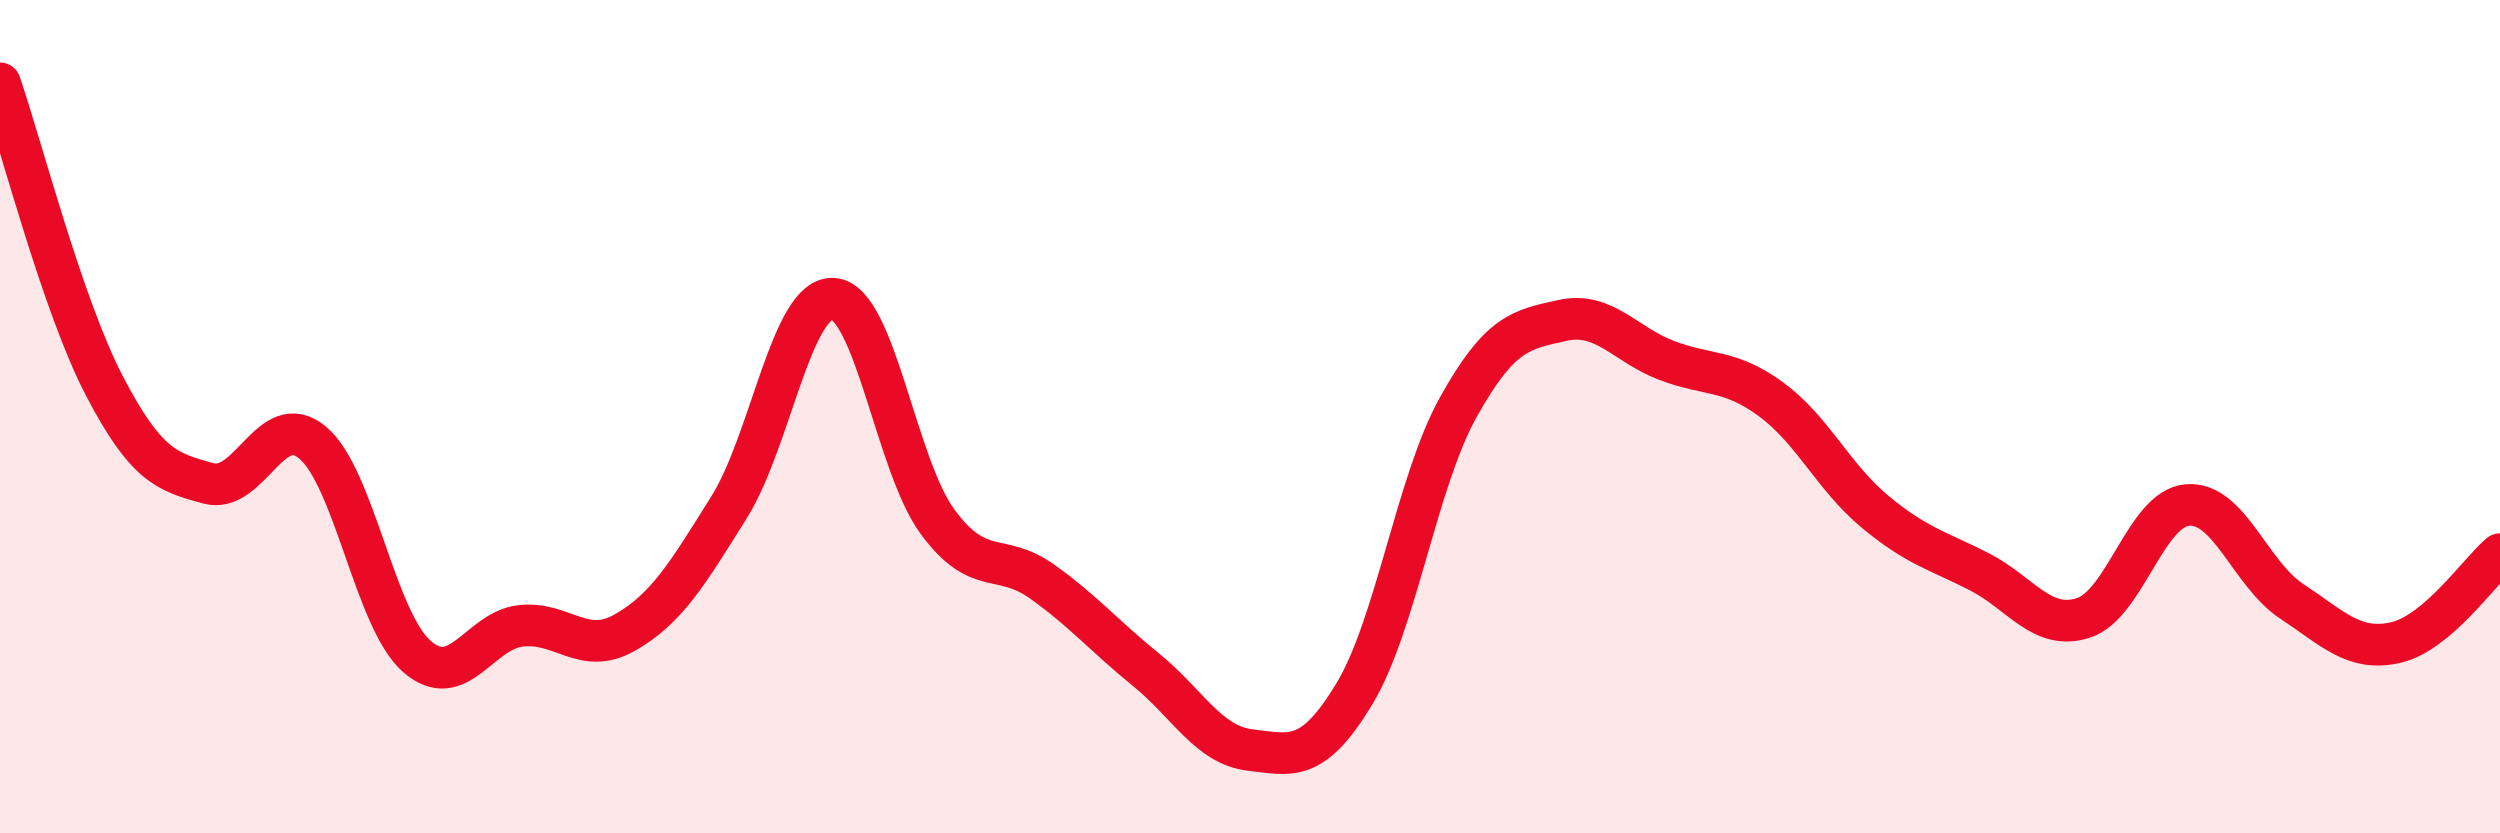 
    <svg width="60" height="20" viewBox="0 0 60 20" xmlns="http://www.w3.org/2000/svg">
      <path
        d="M 0,2 C 0.5,3.45 1.5,7.33 2.5,9.25 C 3.5,11.17 4,11.33 5,11.6 C 6,11.87 6.5,9.79 7.5,10.62 C 8.5,11.45 9,14.87 10,15.75 C 11,16.63 11.5,15.13 12.5,15.02 C 13.5,14.91 14,15.75 15,15.18 C 16,14.61 16.5,13.77 17.5,12.17 C 18.5,10.57 19,7.1 20,7.17 C 21,7.24 21.5,11.16 22.5,12.52 C 23.5,13.88 24,13.24 25,13.95 C 26,14.66 26.5,15.26 27.5,16.07 C 28.5,16.88 29,17.88 30,18 C 31,18.12 31.5,18.31 32.5,16.66 C 33.5,15.01 34,11.56 35,9.77 C 36,7.98 36.5,7.91 37.5,7.69 C 38.5,7.47 39,8.27 40,8.65 C 41,9.03 41.5,8.85 42.5,9.58 C 43.5,10.31 44,11.45 45,12.28 C 46,13.11 46.5,13.21 47.5,13.72 C 48.5,14.23 49,15.15 50,14.83 C 51,14.51 51.5,12.2 52.5,12.12 C 53.5,12.04 54,13.77 55,14.43 C 56,15.09 56.5,15.65 57.5,15.42 C 58.5,15.19 59.5,13.72 60,13.3L60 20L0 20Z"
        fill="#EB0A25"
        opacity="0.1"
        stroke-linecap="round"
        stroke-linejoin="round"
      />
      <path
        d="M 0,2 C 0.5,3.45 1.5,7.33 2.5,9.25 C 3.5,11.17 4,11.33 5,11.6 C 6,11.87 6.5,9.79 7.5,10.62 C 8.5,11.45 9,14.87 10,15.75 C 11,16.63 11.5,15.13 12.5,15.02 C 13.5,14.91 14,15.75 15,15.18 C 16,14.61 16.5,13.77 17.5,12.17 C 18.5,10.57 19,7.1 20,7.17 C 21,7.24 21.5,11.16 22.5,12.52 C 23.5,13.88 24,13.24 25,13.95 C 26,14.66 26.5,15.26 27.5,16.07 C 28.5,16.88 29,17.88 30,18 C 31,18.12 31.5,18.31 32.5,16.66 C 33.5,15.01 34,11.56 35,9.77 C 36,7.98 36.5,7.91 37.5,7.69 C 38.5,7.47 39,8.27 40,8.65 C 41,9.03 41.5,8.85 42.5,9.58 C 43.5,10.31 44,11.45 45,12.28 C 46,13.11 46.5,13.21 47.5,13.72 C 48.5,14.23 49,15.15 50,14.83 C 51,14.51 51.5,12.2 52.5,12.12 C 53.5,12.04 54,13.77 55,14.43 C 56,15.09 56.5,15.65 57.5,15.42 C 58.5,15.19 59.5,13.72 60,13.3"
        stroke="#EB0A25"
        stroke-width="1"
        fill="none"
        stroke-linecap="round"
        stroke-linejoin="round"
      />
    </svg>
  